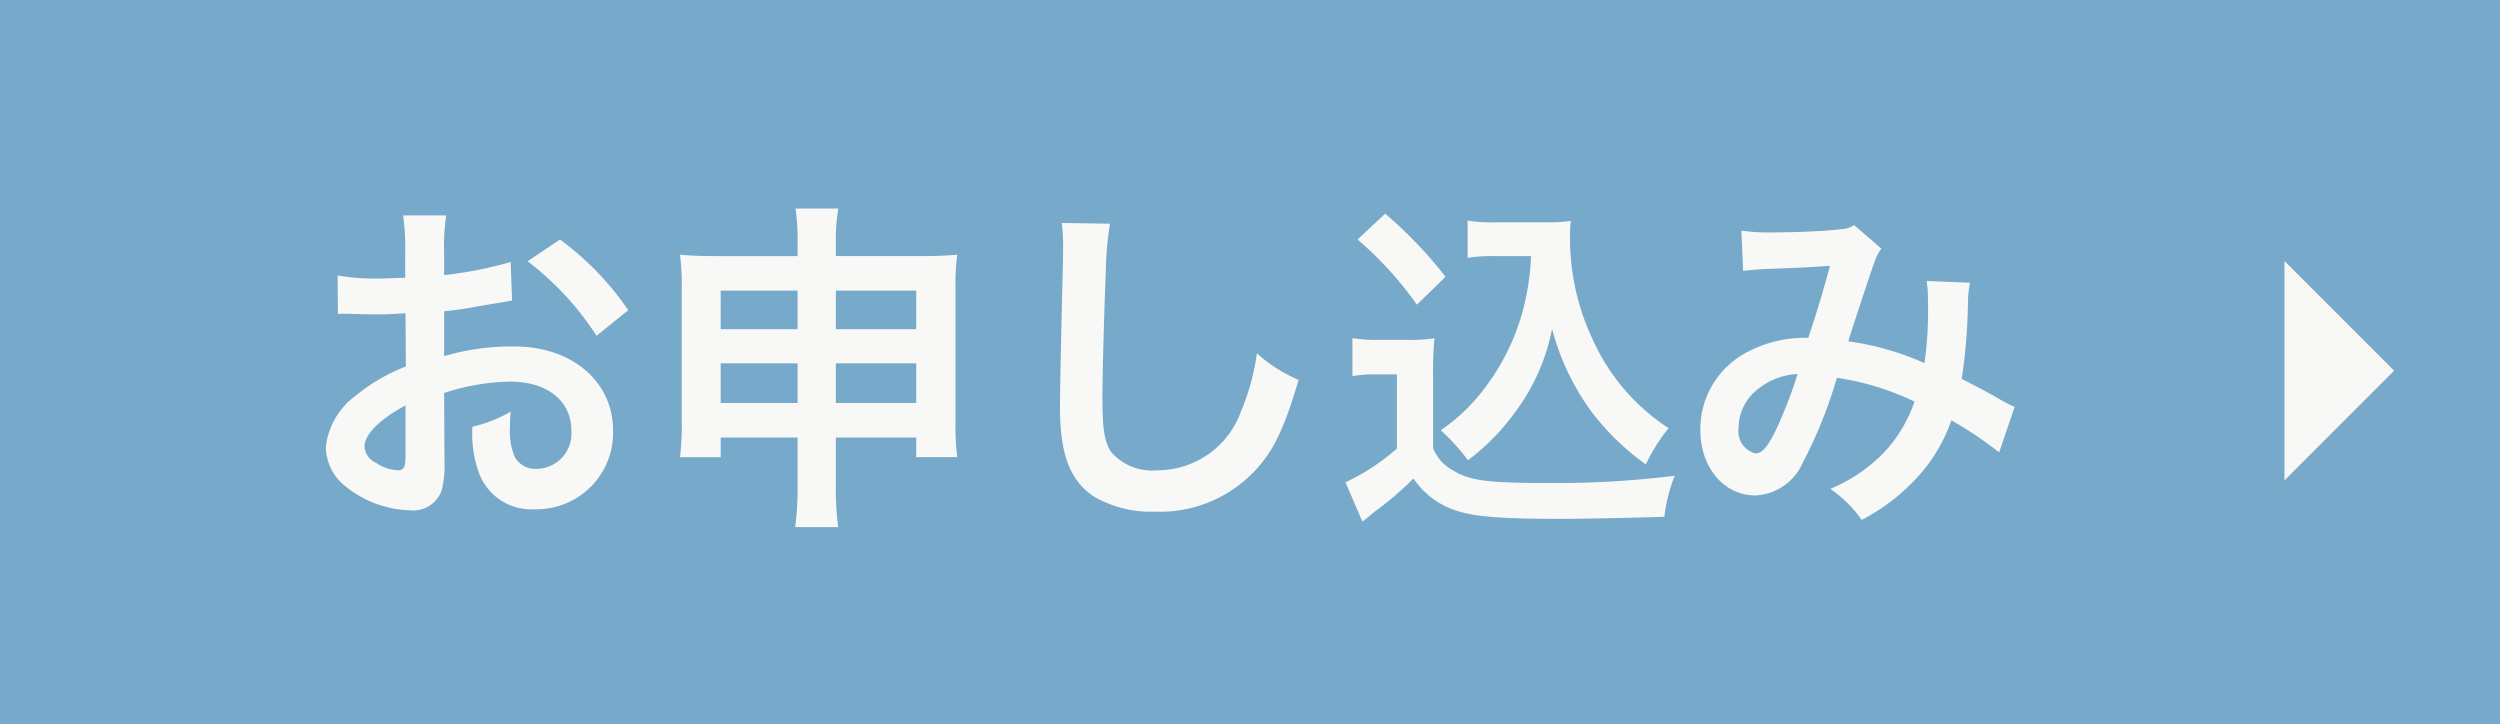 <?xml version="1.0" encoding="UTF-8"?> <svg xmlns="http://www.w3.org/2000/svg" id="_191029_head_mail2.svg" data-name="191029/head_mail2.svg" width="145" height="42" viewBox="0 0 145 42"><defs><style> .cls-1 { fill: #77a9ca; } .cls-2 { fill: #f8f8f6; fill-rule: evenodd; } </style></defs><rect id="btnbg" class="cls-1" width="145" height="42"></rect><path id="長方形_695" data-name="長方形 695" class="cls-2" d="M3331.5,70.136l6.36,6.364-6.36,6.364" transform="translate(-3199 -55)"></path><path id="お申し込み" class="cls-2" d="M3224.76,77.794a12.8,12.8,0,0,1,3.84-.66c2.14,0,3.54,1.121,3.54,2.841a2.055,2.055,0,0,1-2.02,2.221,1.383,1.383,0,0,1-1.26-.68,3.854,3.854,0,0,1-.28-1.76,6.939,6.939,0,0,1,.04-0.88,8.427,8.427,0,0,1-2.22.88,6.683,6.683,0,0,0,.34,2.56,3.229,3.229,0,0,0,3.28,2.221,4.444,4.444,0,0,0,4.54-4.561c0-2.841-2.38-4.881-5.72-4.881a13.868,13.868,0,0,0-4.08.56v-2.6c0.76-.08,1.16-0.14,1.82-0.26,1.38-.24,1.76-0.3,2.12-0.36l-0.08-2.241a22.3,22.3,0,0,1-3.86.76v-1.28a12.28,12.28,0,0,1,.12-2.18h-2.5a13.705,13.705,0,0,1,.12,2.3v1.32c-0.22,0-.32,0-0.8.02-0.28.02-.5,0.02-0.7,0.02a12.255,12.255,0,0,1-2.42-.18l0.02,2.241a3.768,3.768,0,0,1,.42-0.02c0.06,0,.24,0,0.5.02,0.24,0,.8.02,1.1,0.02,0.5,0,.78,0,1.08-0.02,0.66-.04.66-0.04,0.82-0.04l0.02,3.081a10.7,10.7,0,0,0-2.92,1.7,4.269,4.269,0,0,0-1.72,2.96,2.938,2.938,0,0,0,1.1,2.261,6.229,6.229,0,0,0,3.78,1.42,1.758,1.758,0,0,0,1.84-1.16,5.96,5.96,0,0,0,.16-1.7Zm-2.24,3.641c0,0.66-.1.84-0.44,0.84a2.4,2.4,0,0,1-1.28-.44,1.1,1.1,0,0,1-.66-0.92c0-.72.88-1.6,2.38-2.4v2.921Zm12.92-8.442a16.774,16.774,0,0,0-3.96-4.1l-1.88,1.26a17.079,17.079,0,0,1,4,4.321Zm9.82,7.382v2.7a17.257,17.257,0,0,1-.14,2.5h2.5a16.029,16.029,0,0,1-.14-2.5v-2.7h4.66v1.14h2.38a14.174,14.174,0,0,1-.1-2.06V71.673a12.788,12.788,0,0,1,.1-1.9c-0.72.06-1.16,0.08-2.3,0.08h-4.74v-0.66a11.775,11.775,0,0,1,.14-2.1h-2.48a12.973,12.973,0,0,1,.12,2.181v0.58h-4.6c-1,0-1.48-.02-2.22-0.08a13.416,13.416,0,0,1,.1,1.92v7.762a15.214,15.214,0,0,1-.1,2.06h2.36v-1.14h4.46Zm0-8.522v2.241h-4.46V71.853h4.46Zm2.22,0h4.66v2.241h-4.66V71.853Zm-2.22,4.221v2.3h-4.46v-2.3h4.46Zm2.22,0h4.66v2.3h-4.66v-2.3Zm13.1-8.142a9.95,9.95,0,0,1,.08,1.36c0,0.28,0,.7-0.02,1.3-0.12,5.021-.16,7.021-0.16,8.062,0,2.681.58,4.221,1.96,5.141a6.521,6.521,0,0,0,3.5.88,7.569,7.569,0,0,0,6-2.541c0.98-1.1,1.58-2.4,2.38-5.1a8.637,8.637,0,0,1-2.42-1.54,13.411,13.411,0,0,1-.92,3.361,5.146,5.146,0,0,1-4.84,3.421,3.167,3.167,0,0,1-2.68-1.04c-0.4-.6-0.52-1.321-0.52-3.221,0-1.42.12-5.481,0.2-7.341a18.292,18.292,0,0,1,.24-2.7Zm27.22,1.92a14.727,14.727,0,0,1-.38,2.781,12.972,12.972,0,0,1-2.22,4.761,10.748,10.748,0,0,1-2.64,2.561,11.422,11.422,0,0,1,1.58,1.74,12.776,12.776,0,0,0,2.7-2.741,11.76,11.76,0,0,0,2.18-4.881,14.148,14.148,0,0,0,2.24,4.741,14.432,14.432,0,0,0,3.2,3.121,10,10,0,0,1,1.32-2.1,12,12,0,0,1-4.4-5.141,13.729,13.729,0,0,1-1.32-5.8c0-.34,0-0.62.04-1.08a9.449,9.449,0,0,1-1.46.08h-2.86a8.872,8.872,0,0,1-1.66-.1v2.16a10.132,10.132,0,0,1,1.66-.1h2.02Zm-10.06-.96a20.561,20.561,0,0,1,3.44,3.781l1.66-1.62a24.71,24.71,0,0,0-3.5-3.661Zm-0.3,7.922a7.382,7.382,0,0,1,1.36-.1h1.22v4.3a12.726,12.726,0,0,1-2.98,1.96l0.98,2.281,0.3-.24c0.14-.12.26-0.22,0.6-0.48a18.136,18.136,0,0,0,2.06-1.781,4.763,4.763,0,0,0,2.54,1.88c1.04,0.34,2.66.46,5.94,0.46,1.38,0,4.28-.06,6.07-0.12a9.9,9.9,0,0,1,.6-2.381,55.379,55.379,0,0,1-7.43.42c-3.44,0-4.48-.14-5.44-0.74a2.509,2.509,0,0,1-1.14-1.28V76.814a20.58,20.58,0,0,1,.08-2.2,8.668,8.668,0,0,1-1.52.1h-1.64a8.946,8.946,0,0,1-1.6-.1v2.2Zm22.66-6.1a15.545,15.545,0,0,1,1.58-.12c1.96-.08,2.44-0.1,3.46-0.18-0.5,1.841-.74,2.6-1.26,4.181a7.121,7.121,0,0,0-3.78.96,5.033,5.033,0,0,0-2.48,4.381c0,2.181,1.36,3.8,3.2,3.8a3.16,3.16,0,0,0,2.74-1.9,26.651,26.651,0,0,0,1.98-4.921,15.278,15.278,0,0,1,4.5,1.38,8.145,8.145,0,0,1-1.78,2.961,9.4,9.4,0,0,1-3.1,2.1,7.267,7.267,0,0,1,1.82,1.8A11.586,11.586,0,0,0,3310,82.9a9.447,9.447,0,0,0,2.18-3.521,21.259,21.259,0,0,1,2.77,1.861l0.9-2.641a6.972,6.972,0,0,1-.93-0.48c-0.62-.36-1.5-0.82-2.14-1.14a33.33,33.33,0,0,0,.36-4.241,6.488,6.488,0,0,1,.12-1.34l-2.52-.1a6,6,0,0,1,.08,1.06,21.736,21.736,0,0,1-.2,3.7,16.3,16.3,0,0,0-4.42-1.26c0.18-.62,1.4-4.3,1.5-4.541a2.984,2.984,0,0,1,.42-0.84l-1.58-1.36a1.514,1.514,0,0,1-.8.24c-0.74.1-2.52,0.18-3.72,0.18a11.863,11.863,0,0,1-2.02-.1Zm3.16,5.981a26.093,26.093,0,0,1-1.3,3.341c-0.46.9-.76,1.26-1.14,1.26a1.31,1.31,0,0,1-.98-1.48,2.812,2.812,0,0,1,.76-1.92A3.957,3.957,0,0,1,3303.26,76.694Z" transform="translate(-3199 -55)"></path></svg> 